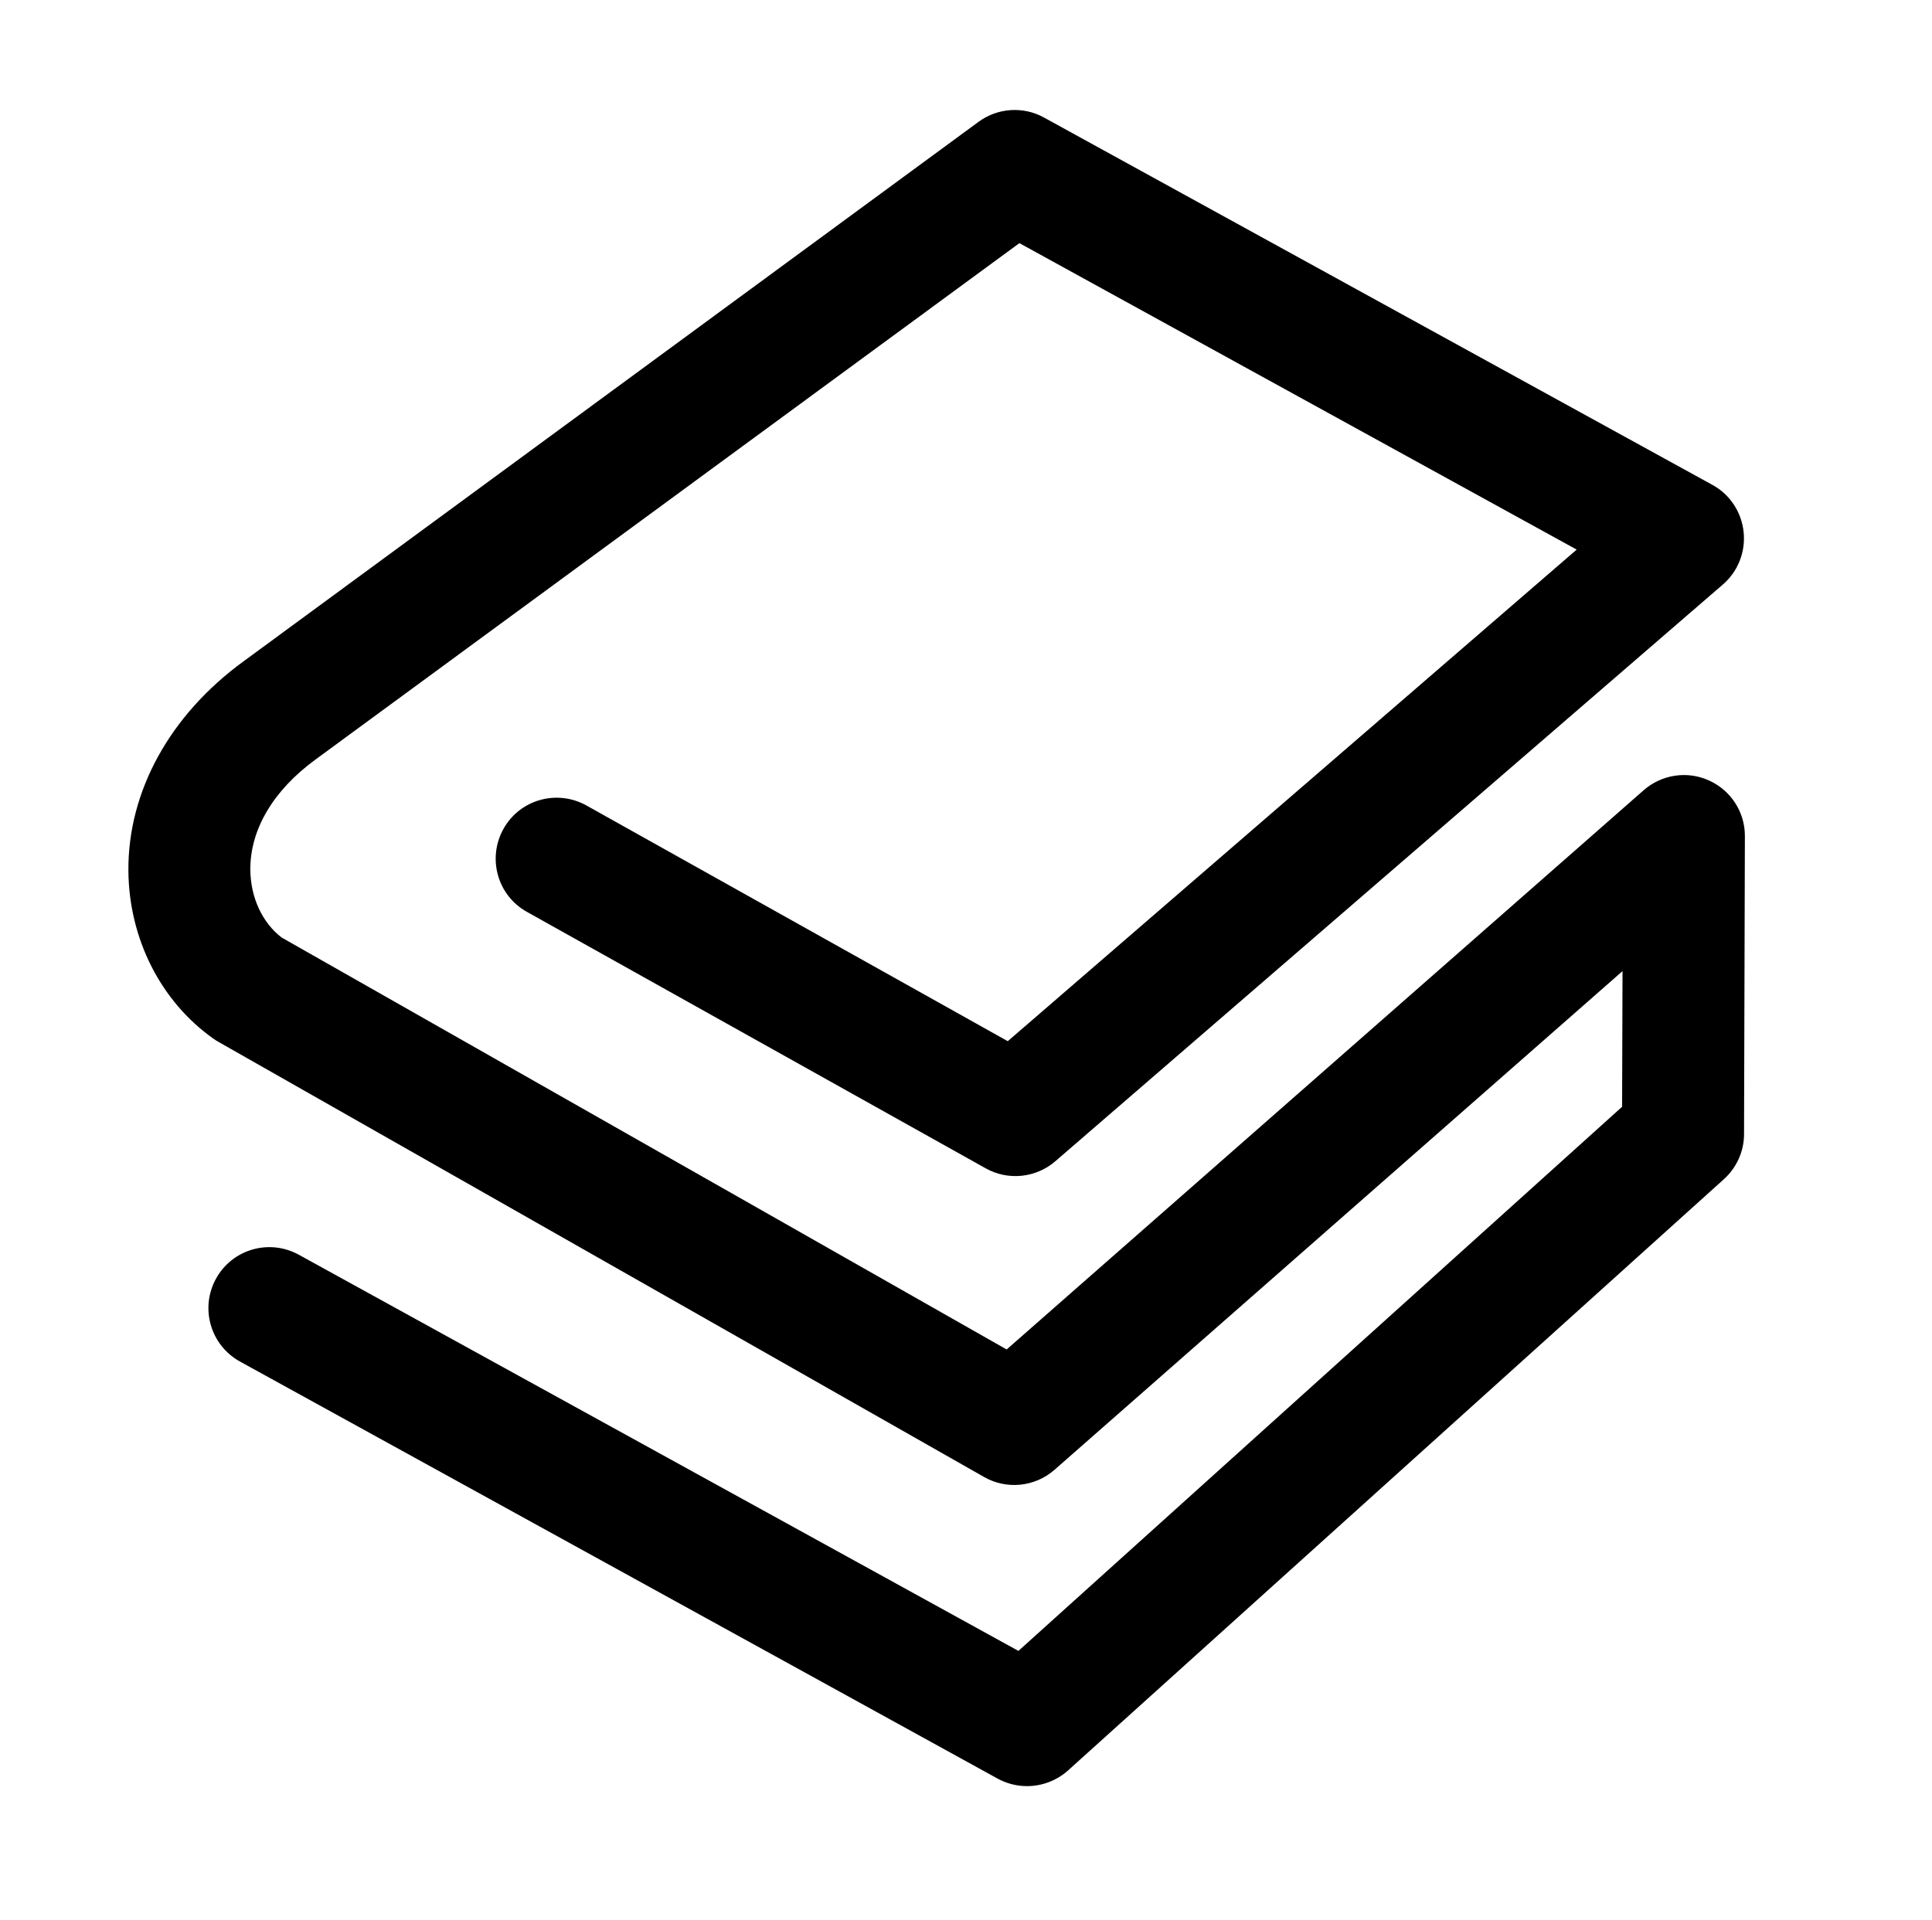 <?xml version="1.0" encoding="utf-8"?>
<!-- Generator: Adobe Illustrator 26.1.0, SVG Export Plug-In . SVG Version: 6.00 Build 0)  -->
<svg version="1.1" id="Laag_1" xmlns="http://www.w3.org/2000/svg" x="0px"
	 y="0px"
	 viewBox="0 0 137.84 137.02" style="enable-background:new 0 0 137.84 137.02;" xml:space="preserve">
<style type="text/css">
	.st0{fill:#FFFFFF;}
	.st1{fill:#7FCCAD;}
</style>
    <path d="M73.27,127.46c-0.72,0-1.44-0.18-2.1-0.54L17.12,97.16c-2.1-1.16-2.87-3.8-1.71-5.91c1.16-2.11,3.8-2.87,5.91-1.71
	l51.34,28.27l43.07-38.83l0.03-9.68l-40.53,35.59c-1.39,1.22-3.41,1.43-5.02,0.51L15.57,74.34c-0.12-0.07-0.25-0.15-0.36-0.23
	c-3.75-2.66-6.01-7.13-6.05-11.97c-0.04-5.66,2.95-11.11,8.22-14.95L69.82,8.69c1.36-1,3.19-1.12,4.67-0.3l47.68,26.21
	c1.25,0.68,2.08,1.94,2.23,3.36c0.15,1.42-0.4,2.82-1.48,3.75L75.29,82.87c-1.38,1.19-3.37,1.4-4.97,0.5L37.59,65.07
	c-2.1-1.17-2.84-3.82-1.67-5.92c1.17-2.1,3.82-2.84,5.92-1.67L71.9,74.3l40.59-35.08L72.73,17.35L22.51,54.2
	c-3.02,2.21-4.67,5-4.65,7.87c0.02,1.98,0.85,3.77,2.23,4.83l51.73,29.4l45.45-39.91c1.29-1.13,3.12-1.4,4.67-0.69
	c1.56,0.71,2.56,2.26,2.55,3.97l-0.06,21.26c0,1.23-0.53,2.4-1.44,3.22l-46.8,42.2C75.37,127.08,74.32,127.46,73.27,127.46z"/>
</svg>
